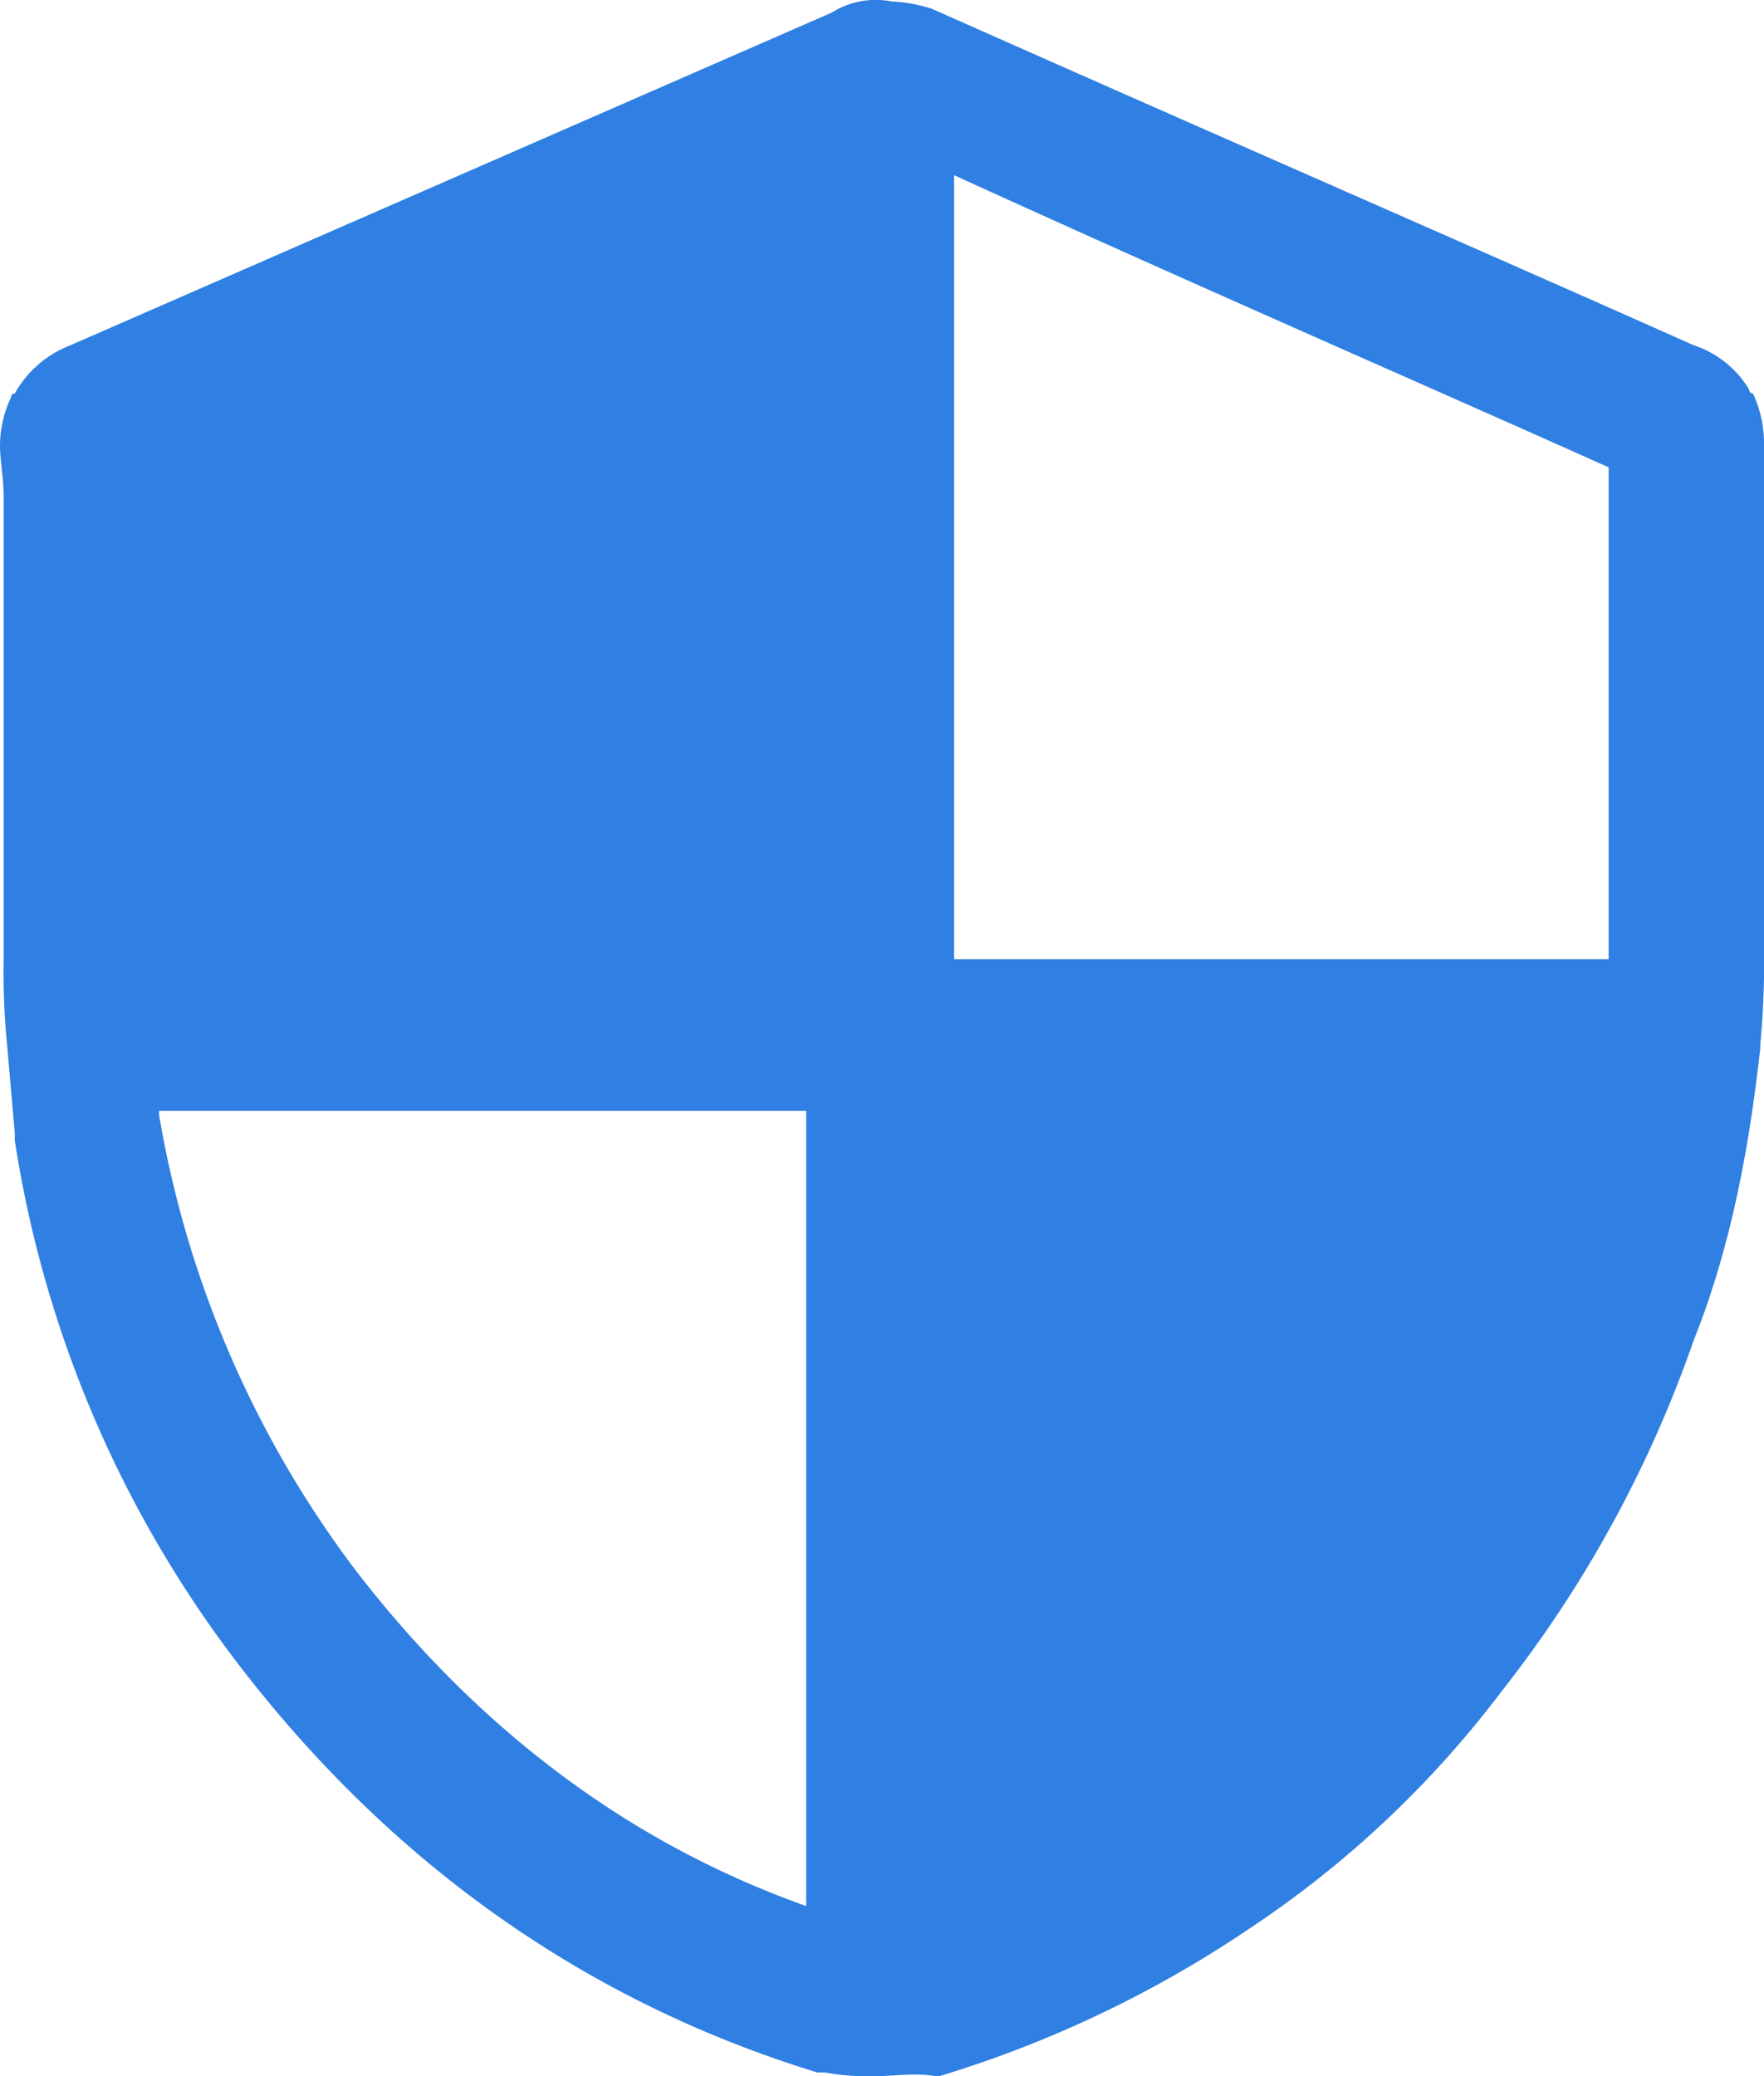 <svg xmlns="http://www.w3.org/2000/svg" width="190.619" height="224.337" viewBox="0 0 190.619 224.337">
  <g id="_64_Shield" data-name="64 Shield" transform="translate(-8.3 -4.063)">
    <path id="Path_1" data-name="Path 1" d="M32.3,60.2H32" transform="translate(71.01 168.199)" fill="none" stroke="#000" stroke-linecap="round" stroke-linejoin="round" stroke-width="0"/>
    <path id="Path_2" data-name="Path 2" d="M197.72,46.572a.391.391,0,0,1-.4-.4,10.936,10.936,0,0,0-5.994-4.8C168.947,31.387,141.373,19.4,109,5.012a17,17,0,0,0-4.4-.8,8.884,8.884,0,0,0-6.394,1.2L15.893,41.377a11.675,11.675,0,0,0-5.994,5.2.391.391,0,0,0-.4.4,12.305,12.305,0,0,0-1.2,5.2c0,1.6.4,3.6.4,5.595v49.952a80.259,80.259,0,0,0,.4,9.591l.8,9.191v.8a124.059,124.059,0,0,0,23.977,56.346C50.66,205.621,71.84,220.407,96.616,228h.8a26.383,26.383,0,0,0,5.595.4c2,0,4-.4,6.394,0h.4a123.715,123.715,0,0,0,33.568-15.985,110.979,110.979,0,0,0,27.174-25.576,130.558,130.558,0,0,0,20.78-37.964c4-9.99,5.994-20.78,7.193-31.57v-.4a97.384,97.384,0,0,0,.4-10.79V52.167A12.764,12.764,0,0,0,197.72,46.572ZM111.4,22.994c27.174,12.388,51.151,22.778,70.733,31.57v53.149H111.4ZM95.417,210.017c-19.182-6.794-35.566-19.182-48.754-36.365A112.579,112.579,0,0,1,25.484,124.5v-.4H95.417v85.918Z" transform="translate(0 0)" fill="#307fe2"/>
  </g>
</svg>
